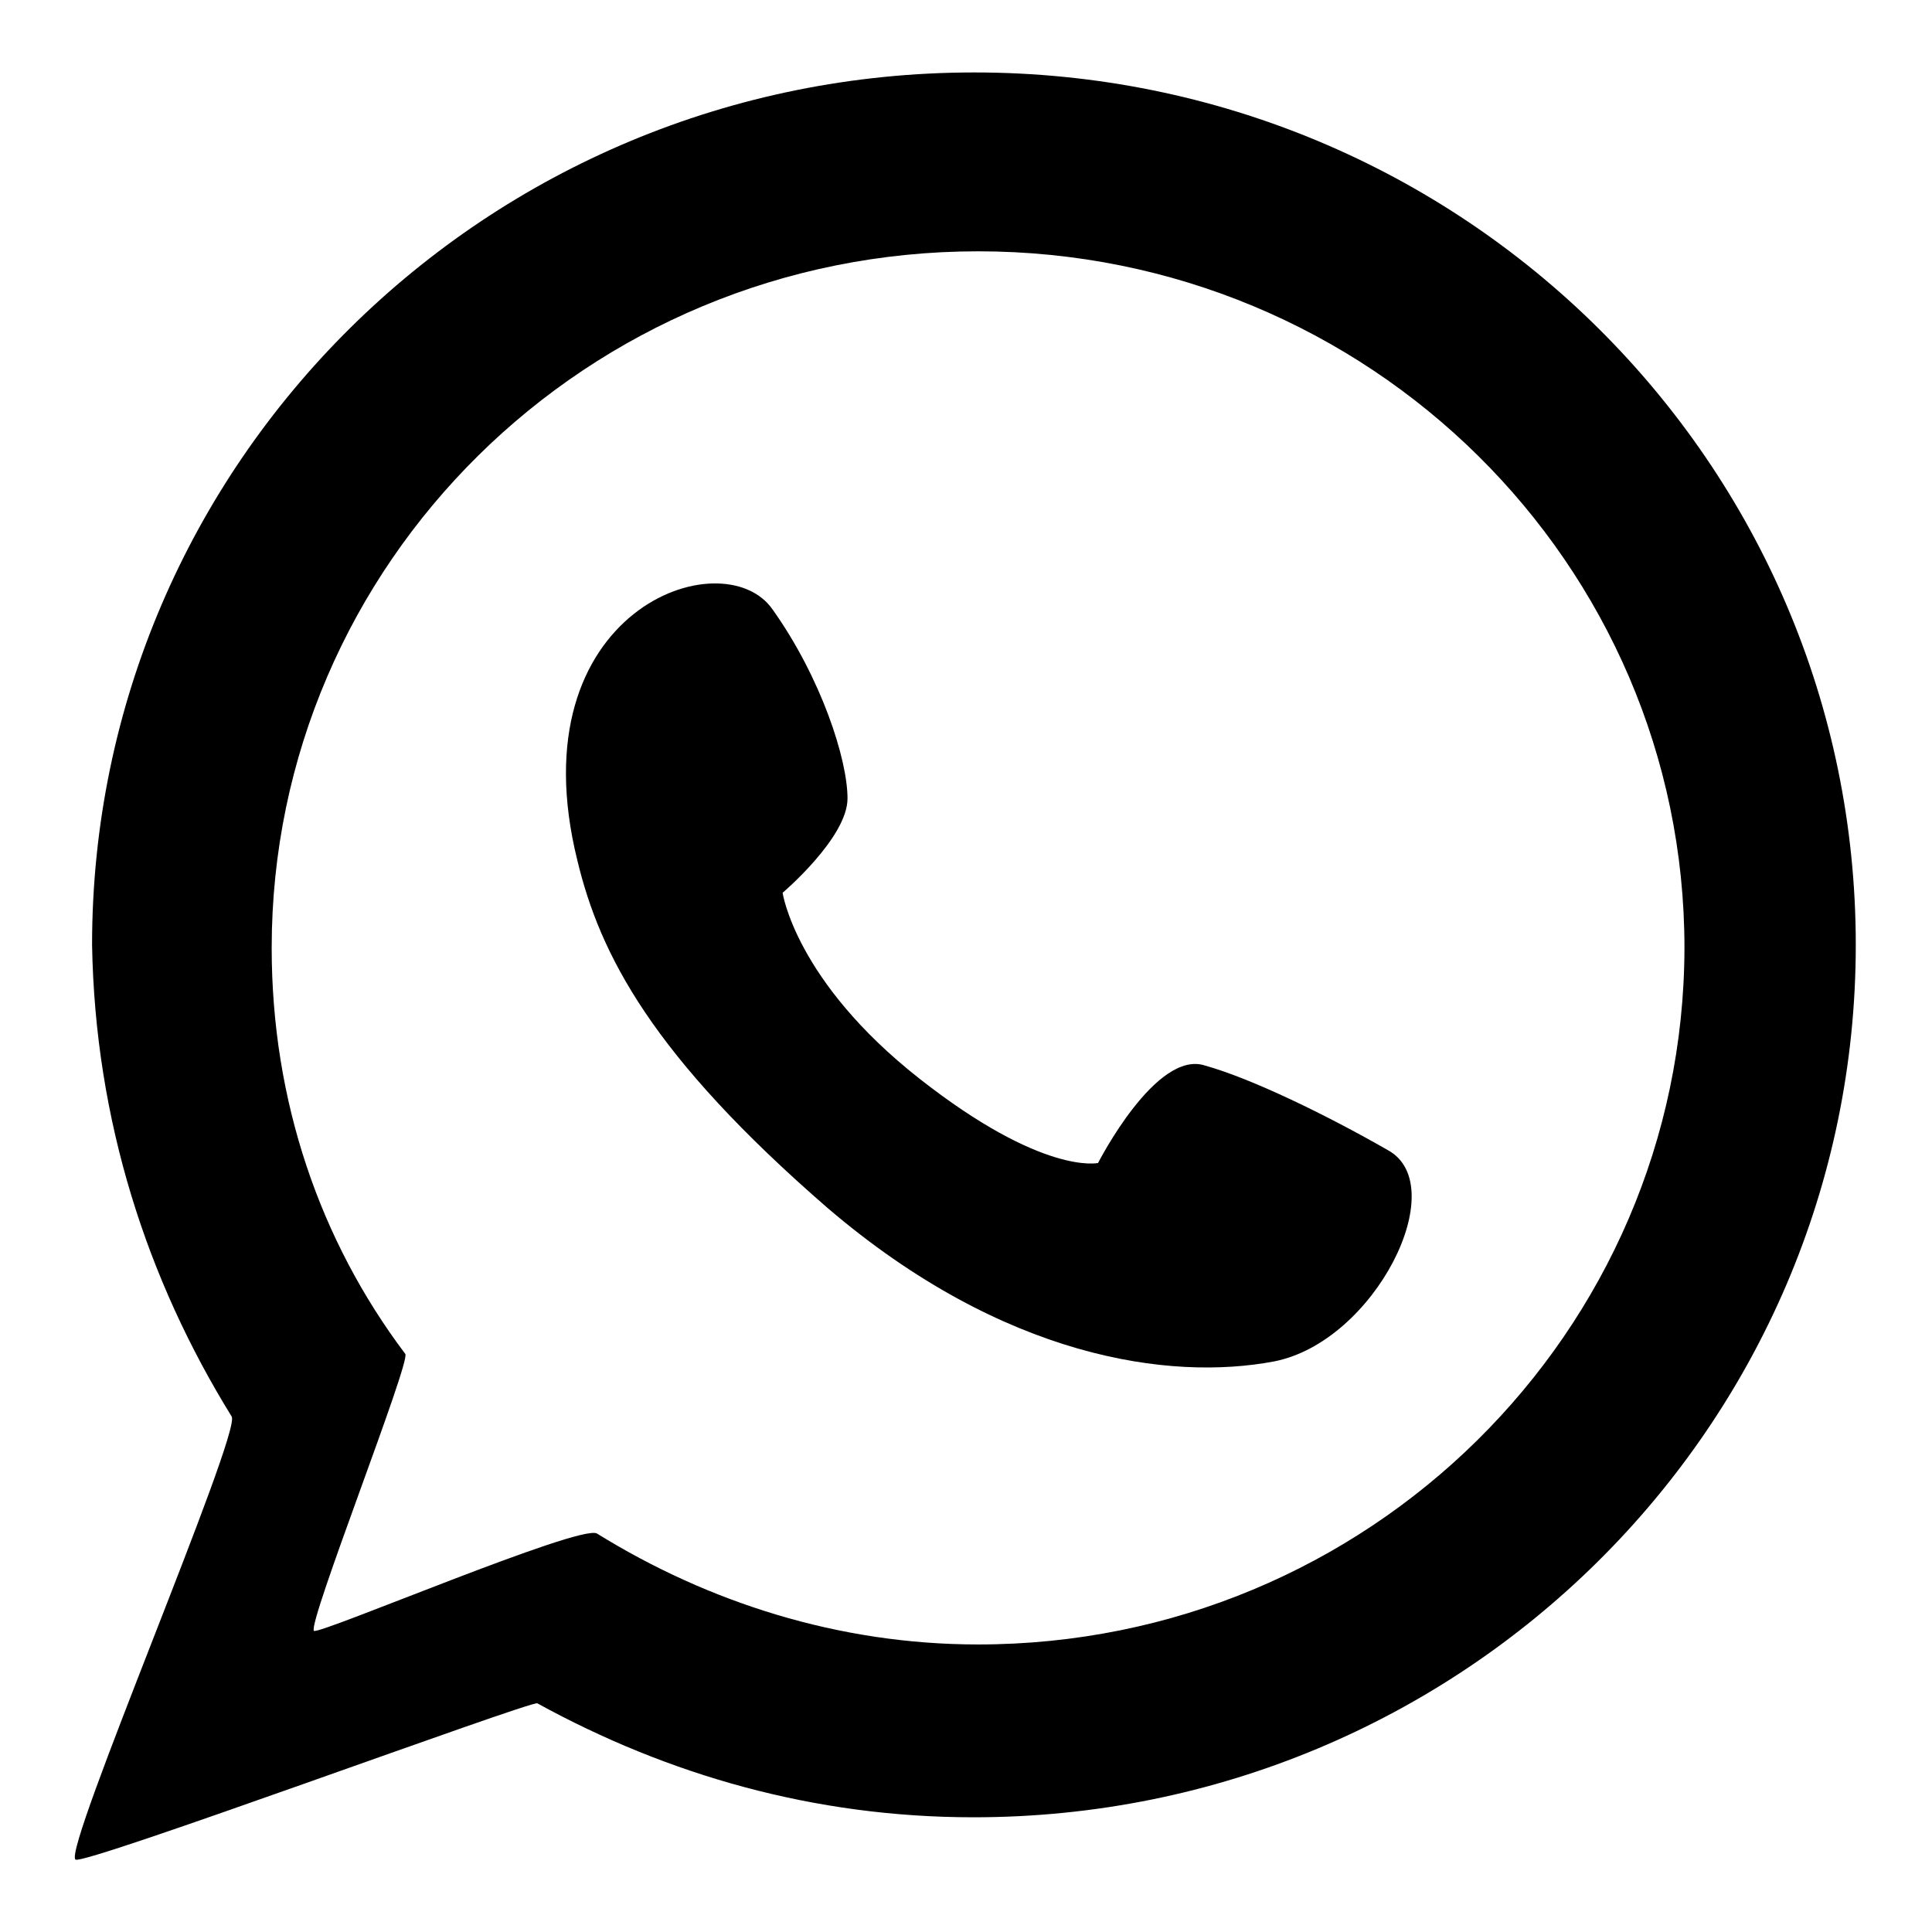 <?xml version="1.0" encoding="utf-8"?>
<!-- Svg Vector Icons : http://www.onlinewebfonts.com/icon -->
<!DOCTYPE svg PUBLIC "-//W3C//DTD SVG 1.1//EN" "http://www.w3.org/Graphics/SVG/1.1/DTD/svg11.dtd">
<svg version="1.1" xmlns="http://www.w3.org/2000/svg" xmlns:xlink="http://www.w3.org/1999/xlink" x="0px" y="0px" viewBox="0 0 256 256" enable-background="new 0 0 256 256" xml:space="preserve">
<g> <path fill="#000000" d="M183.9,152.4c-8.2-4.7-18.1-9.5-24.2-11.2c-6.5-2.2-14.2,12.9-14.2,12.9s-7.3,1.7-23.7-11.2 c-16.4-12.9-18.1-24.6-18.1-24.6s8.6-7.3,8.6-12.5c0-5.2-3.5-16-9.9-25c-6.5-9.5-34.1,0-25.9,33.2c3,12.5,9.9,25.9,33.2,46.1 C133,180,155,183,168.8,180.4C182.2,177.8,192.5,157.1,183.9,152.4L183.9,152.4z"/> <path fill="#000000" d="M129.1,9.6C64.4,9.6,12.2,61.4,12.2,125.2c0.4,23.3,7.3,44.4,18.5,62.5c1.3,2.2-22.4,57.4-20.7,58.7 c0.9,0.9,60.4-21.1,61.2-20.7c17.3,9.5,36.7,15.1,57.8,15.1c64.7,0,116.9-51.8,116.9-115.6S193.8,9.6,129.1,9.6L129.1,9.6z  M129.6,217.9c-18.5,0-35.8-5.6-50.5-14.7c-2.2-1.3-36.7,13.4-37.5,12.9c-0.9-0.9,12.9-35.8,12.1-36.7 C42.4,164.4,36,145.9,36,125.6c0-50.9,41.8-92.3,93.6-92.3c51.8,0,93.6,41.4,93.6,92.3C223.1,176.5,181.3,217.9,129.6,217.9 L129.6,217.9z"/></g>
</svg>